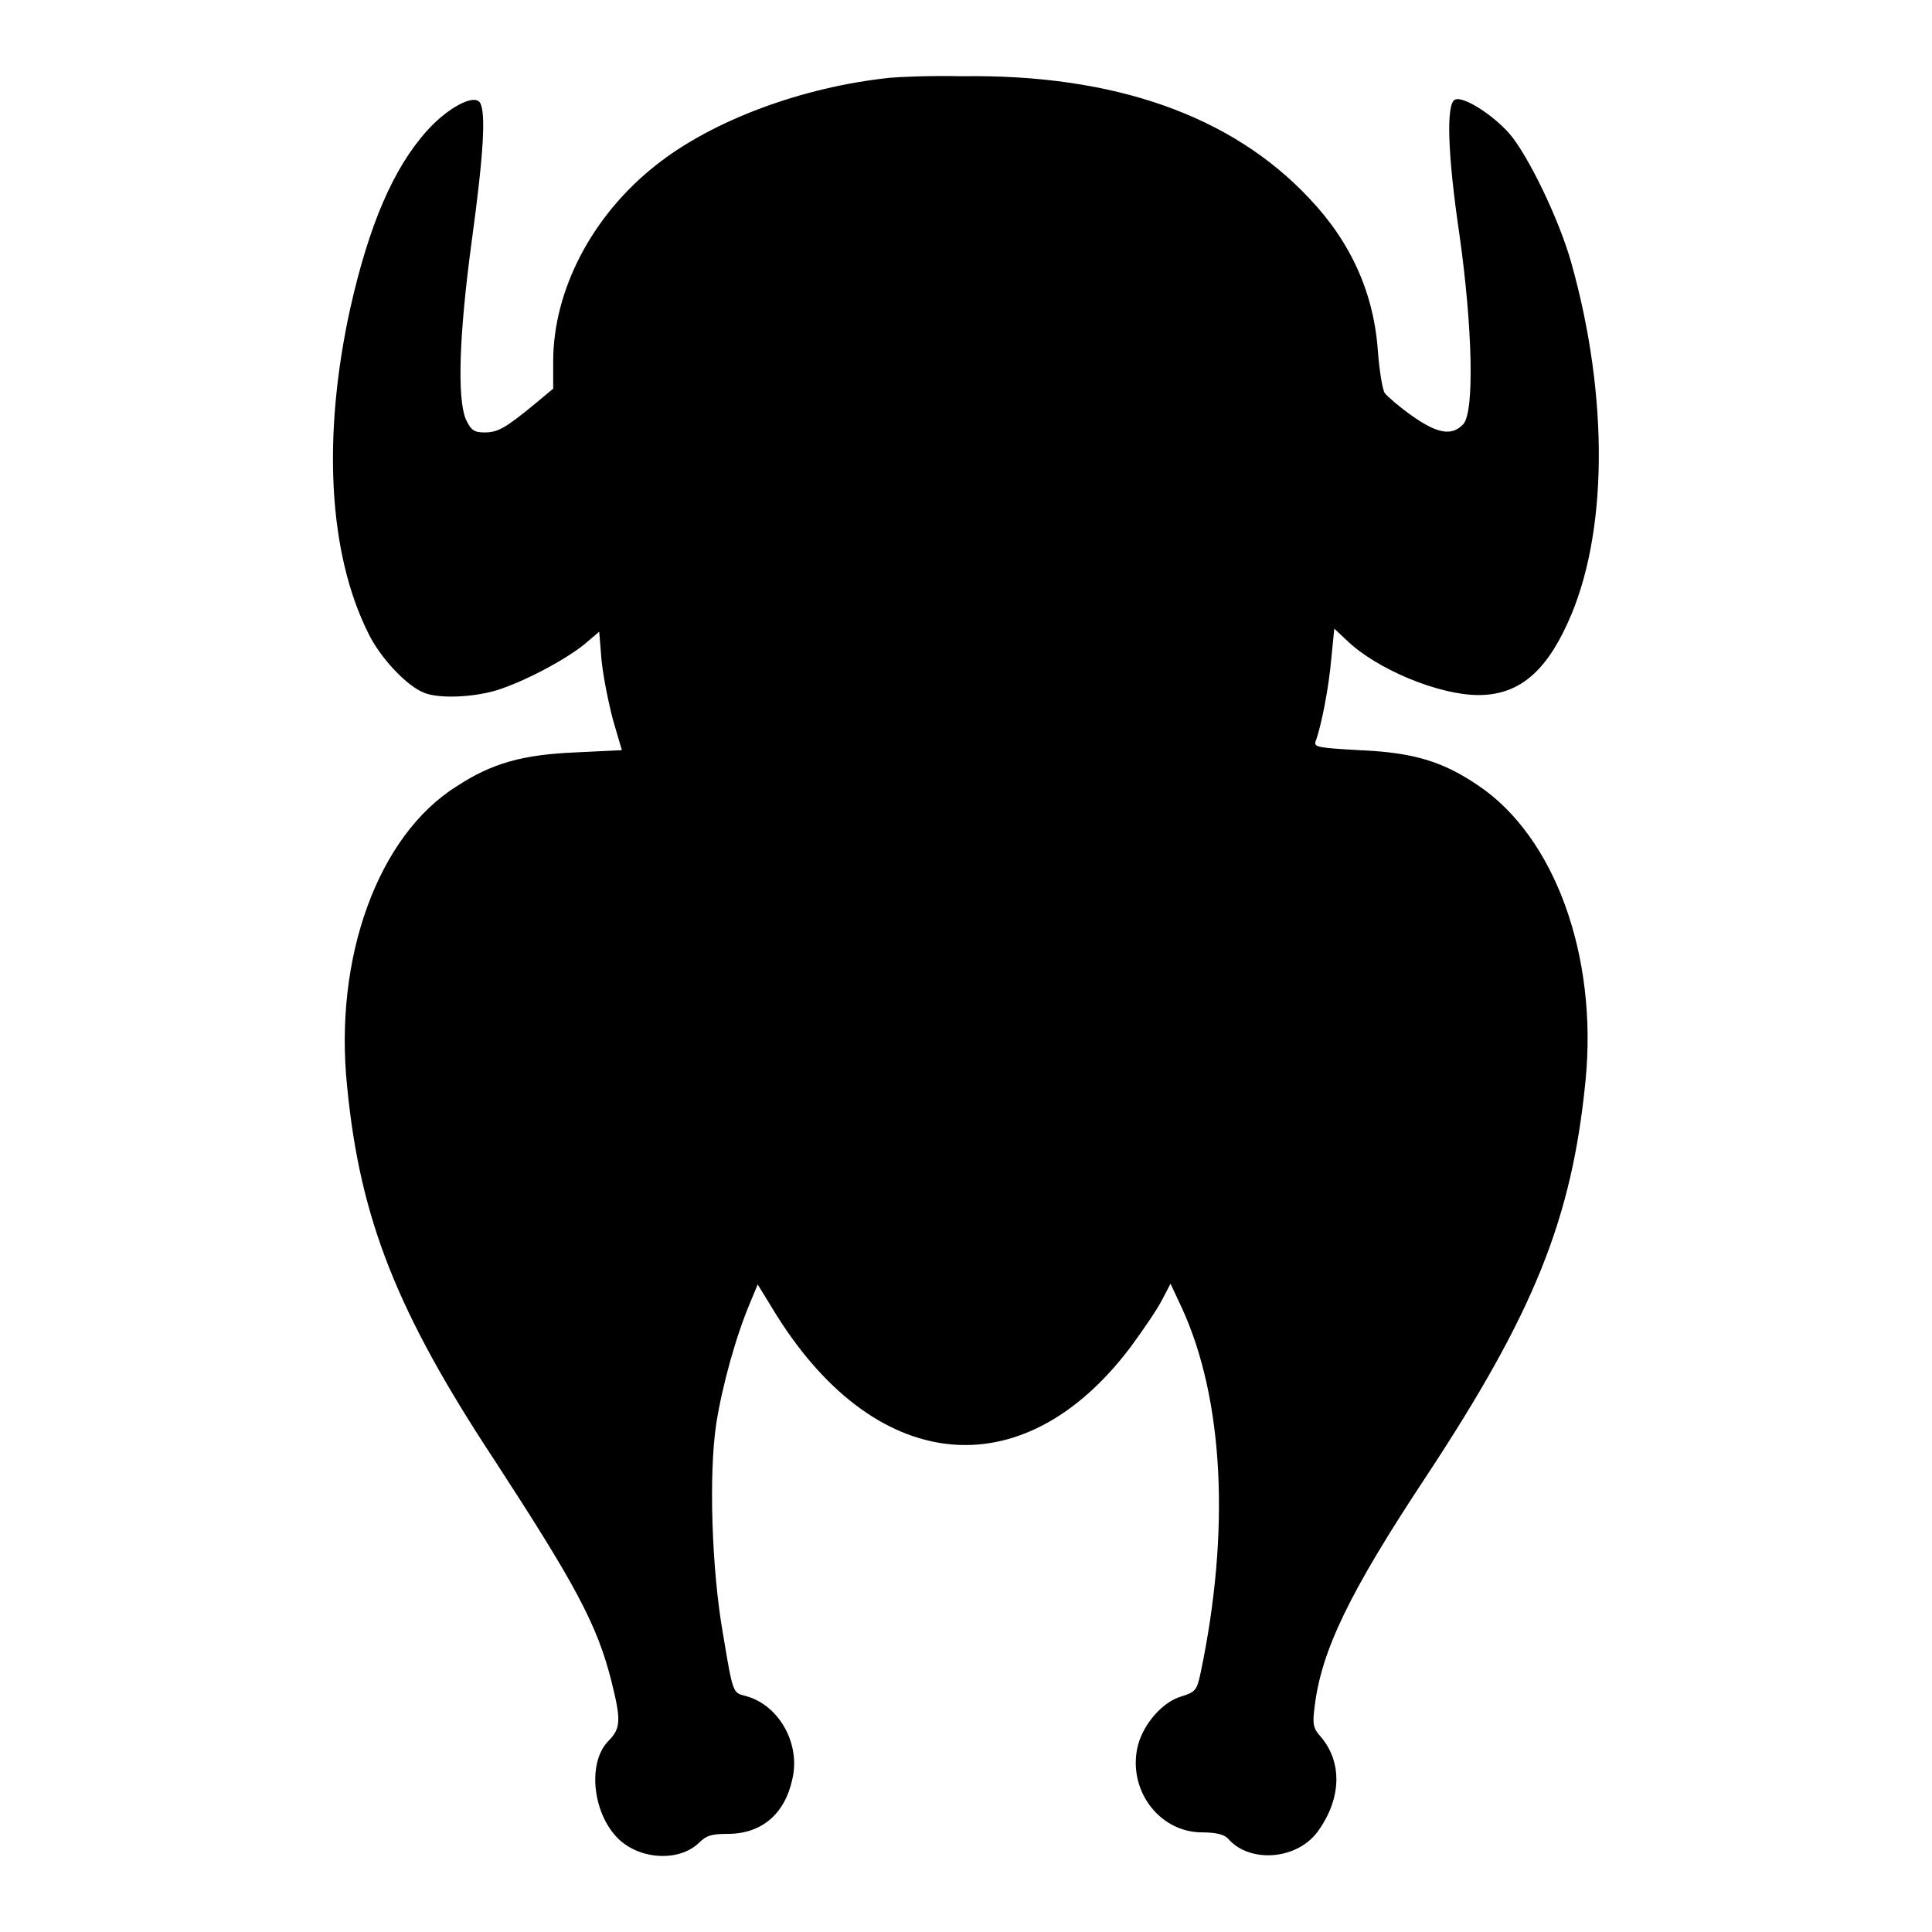 <svg xmlns="http://www.w3.org/2000/svg" xmlns:xlink="http://www.w3.org/1999/xlink" x="0px" y="0px" viewBox="0 0 256 256" xml:space="preserve"><g><g><g><path fill="#000000" d="M118,10.3c-11.7,1.2-23.7,5.7-31.1,11.6c-8.5,6.7-13.6,16.6-13.6,26v3.6l-2.4,2c-3.9,3.2-4.9,3.8-6.7,3.8c-1.4,0-1.8-0.3-2.5-1.8c-1.1-2.8-0.9-10.9,0.8-23.5c1.6-11.7,1.9-17.1,1.1-18.4c-0.8-1.2-4.3,0.7-7,3.7c-4.5,5-7.7,12.5-10.2,23.6c-3.7,16.9-2.9,32.4,2.4,43c1.6,3.3,5.1,7,7.4,7.9c2,0.8,6.4,0.6,9.5-0.3c3.6-1.1,9.1-4,11.7-6.1l2-1.7l0.3,3.7c0.2,2.1,0.9,5.6,1.5,7.9l1.2,4.1l-6.2,0.3c-6.9,0.3-11,1.4-15.7,4.5C50.1,110.7,44.2,126.9,46,144c1.7,17.5,6.6,29.9,19.6,49.6c10.6,16.3,13.5,21.6,15.4,29.1c1.3,5.2,1.3,6.3-0.4,8c-2.9,3-2,10,1.6,13.2c3,2.6,7.9,2.7,10.4,0.3c1-1,1.7-1.2,3.8-1.2c4.5,0,7.6-2.6,8.6-7.3c1.1-4.8-1.9-9.9-6.3-11c-1.6-0.4-1.6-0.4-2.9-8.2c-1.5-8.5-1.9-21.1-0.9-27.8c0.8-5.1,2.6-11.6,4.5-16.1l1-2.4l1.9,3.1c13.3,22.1,33.1,24.3,47.5,5.2c1.7-2.3,3.6-5.1,4.2-6.3l1.1-2.1l1.5,3.2c5.6,12.2,6.4,29.7,2.5,48.3c-0.5,2.4-0.7,2.6-2.6,3.2c-2.4,0.7-4.9,3.5-5.7,6.4c-1.5,5.8,2.7,11.6,8.5,11.6c1.9,0,2.9,0.3,3.4,0.8c2.8,3.3,9.1,2.9,11.9-0.9c3.2-4.4,3.3-9.3,0.3-12.7c-0.9-1-1-1.6-0.7-3.9c0.9-7.4,4.6-15.1,14.8-30.5c14.3-21.7,19.3-34.1,21.1-52.5c1.6-16.5-4.1-32.2-14.2-39c-4.7-3.2-8.6-4.4-15.8-4.7c-5.3-0.3-6-0.4-5.8-1.1c0.8-2.1,1.8-7.4,2.1-11l0.4-4l1.6,1.5c4,3.9,12.3,7.3,17.5,7.3c5.2,0,8.8-2.9,11.8-9.5c5.4-11.7,5.5-30,0.5-47.8c-1.6-5.7-5.7-14.2-8.2-17.1c-2.2-2.5-6.1-5-7.2-4.5c-1.2,0.5-1,7.2,0.6,18c1.7,12.1,2,23.3,0.5,25c-1.5,1.6-3.4,1.3-6.8-1.1c-1.7-1.2-3.3-2.6-3.6-3c-0.3-0.4-0.7-2.8-0.9-5.3c-0.5-7.8-3.5-14.6-9.1-20.5c-10.3-11-25.9-16.5-46.1-16.2C123.3,10,119,10.2,118,10.3z"></path></g></g></g></svg>